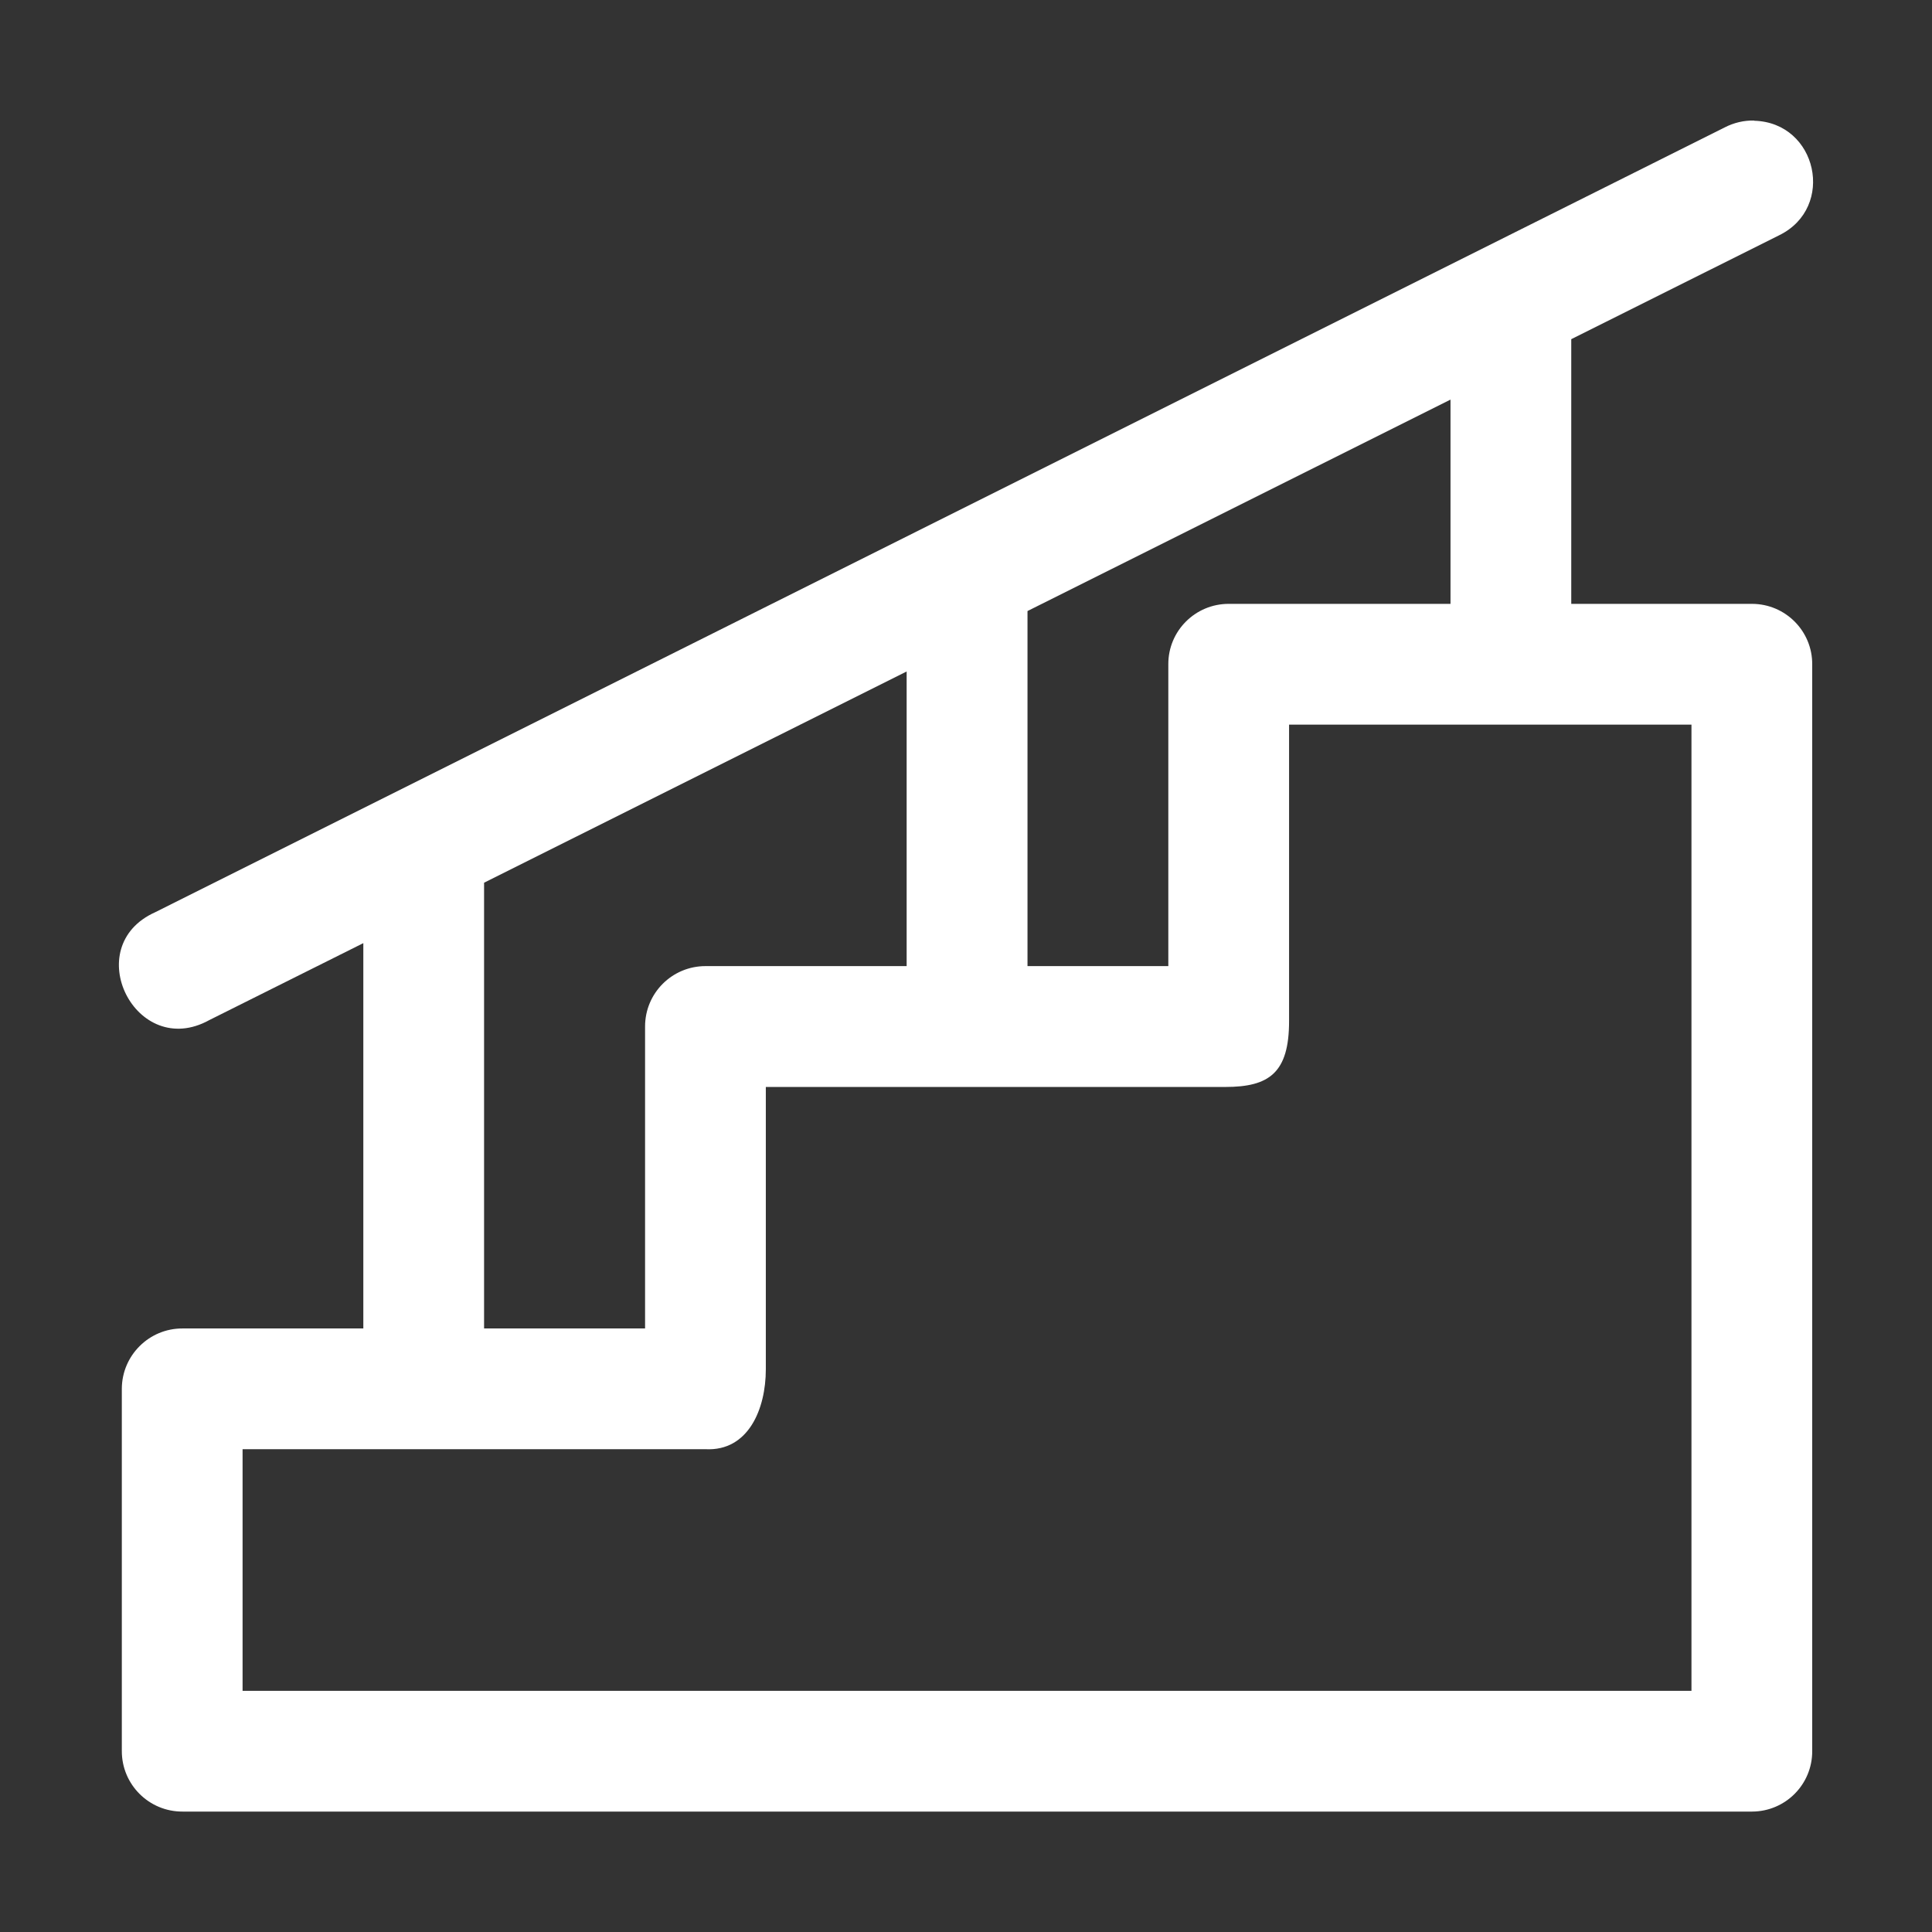 <svg width="18" height="18" viewBox="0 0 18 18" fill="none" xmlns="http://www.w3.org/2000/svg">
<rect x="0" y="0" width="18" height="18" fill="#333333" stroke="none"/>
<path d="M16.343 1.123C16.343 1.124 16.344 1.124 16.345 1.125C16.931 1.142 17.104 1.932 16.578 2.191L14.639 3.16V5.626H16.324C16.635 5.627 16.886 5.88 16.884 6.19V16.313C16.886 16.624 16.635 16.877 16.324 16.878C11.448 16.878 6.577 16.878 1.7 16.878C1.388 16.879 1.134 16.626 1.135 16.313V12.937C1.137 12.627 1.39 12.376 1.7 12.377H3.385V8.787L1.95 9.504C1.266 9.882 0.733 8.819 1.446 8.499L16.071 1.186C16.155 1.143 16.248 1.121 16.343 1.123ZM13.514 3.723L9.573 5.693V9.001H10.885V6.19C10.883 5.878 11.137 5.625 11.449 5.626H13.514V3.723ZM8.447 6.256L4.51 8.224V12.377H6.01V9.565C6.009 9.253 6.262 9 6.575 9.001H8.447V6.256ZM15.759 6.751H12.01V9.514C12.01 9.996 11.824 10.127 11.416 10.127H7.135V12.758C7.135 13.128 6.972 13.521 6.575 13.502H2.26V15.753C6.761 15.753 11.259 15.753 15.759 15.753V6.751Z" fill="white"/>
</svg>
